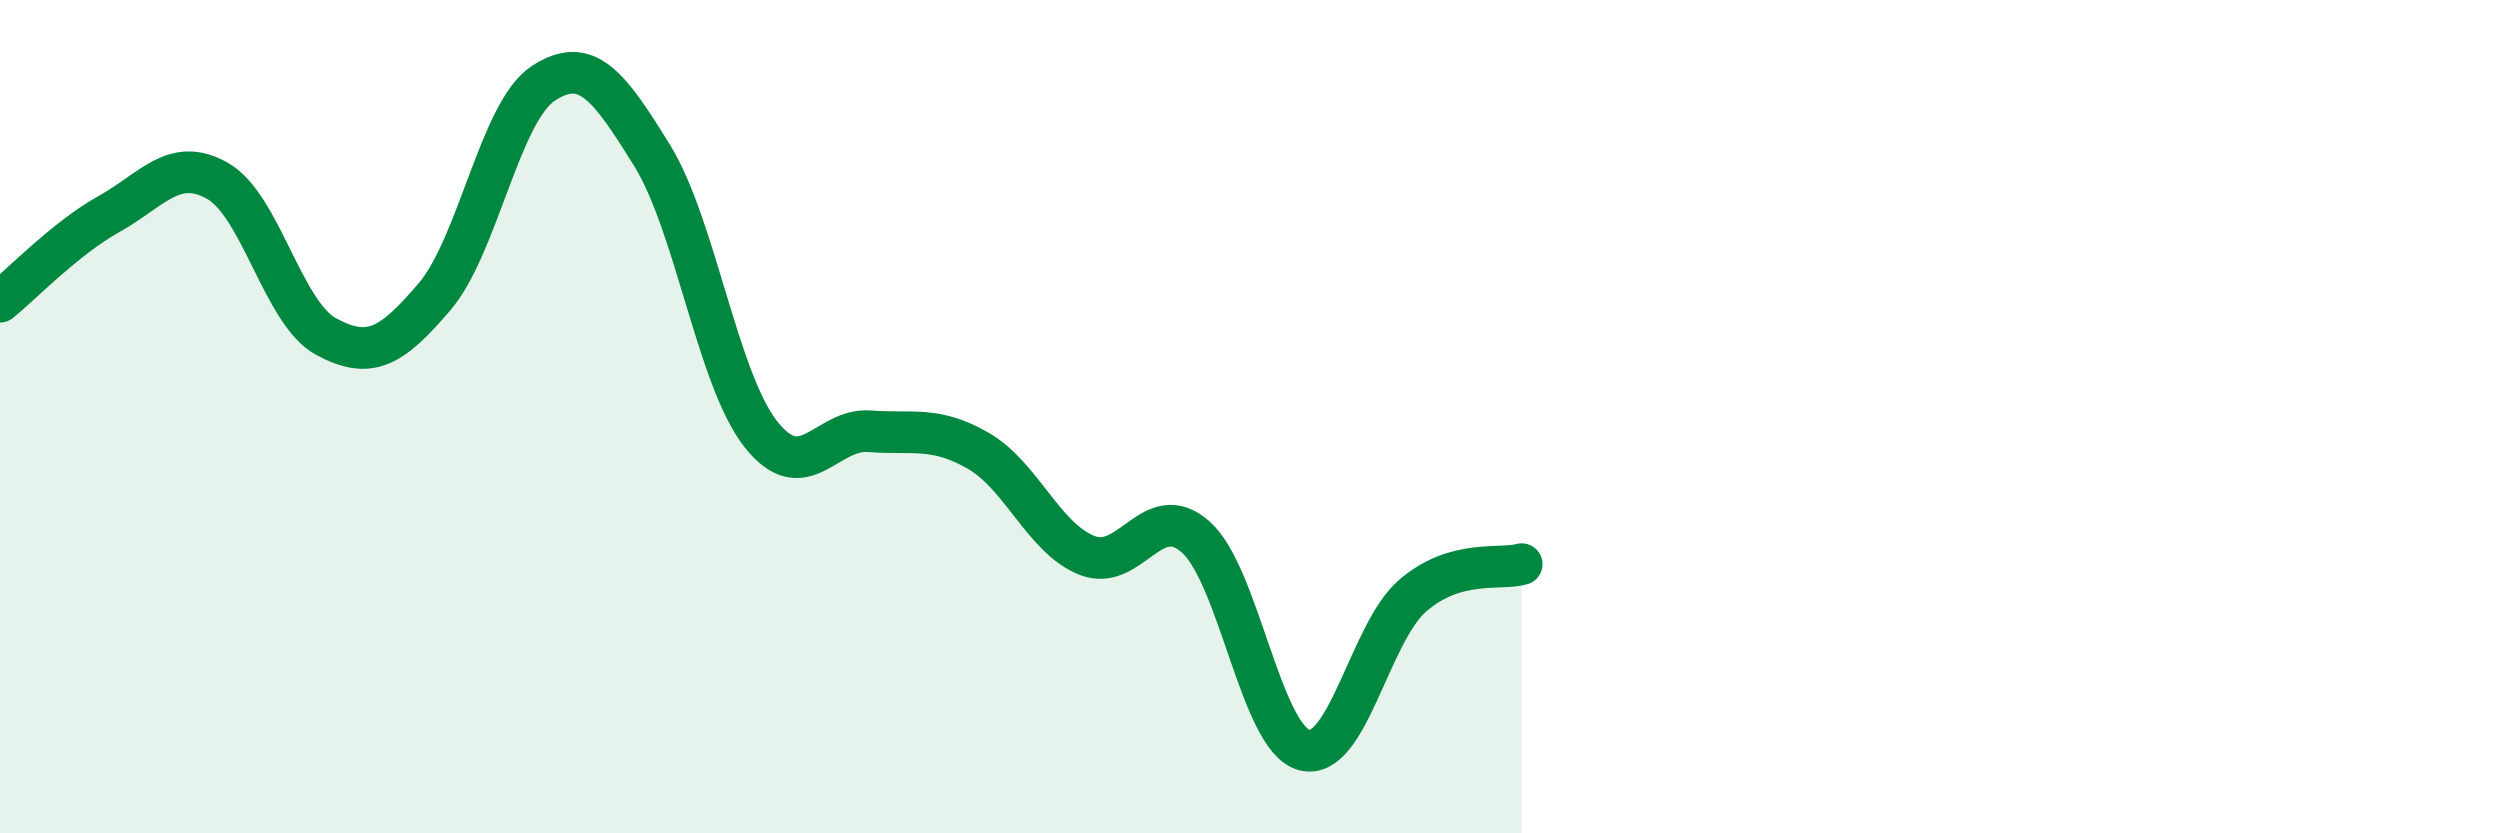 
    <svg width="60" height="20" viewBox="0 0 60 20" xmlns="http://www.w3.org/2000/svg">
      <path
        d="M 0,7.24 C 0.52,6.82 1.57,5.72 2.61,5.14 C 3.65,4.56 4.18,3.75 5.22,4.34 C 6.26,4.93 6.79,7.52 7.83,8.08 C 8.87,8.64 9.39,8.34 10.43,7.12 C 11.47,5.9 12,2.68 13.04,2 C 14.08,1.32 14.61,2.05 15.65,3.73 C 16.69,5.41 17.22,9.1 18.26,10.42 C 19.3,11.74 19.83,10.27 20.87,10.35 C 21.91,10.43 22.44,10.22 23.48,10.82 C 24.52,11.42 25.05,12.92 26.09,13.33 C 27.13,13.74 27.66,11.96 28.7,12.89 C 29.74,13.82 30.26,17.72 31.3,18 C 32.34,18.28 32.87,15.18 33.91,14.29 C 34.95,13.4 36,13.69 36.52,13.54L36.52 20L0 20Z"
        fill="#008740"
        opacity="0.1"
        stroke-linecap="round"
        stroke-linejoin="round"
      />
      <path
        d="M 0,7.24 C 0.52,6.82 1.57,5.72 2.61,5.14 C 3.65,4.56 4.18,3.75 5.22,4.34 C 6.26,4.93 6.79,7.52 7.83,8.08 C 8.87,8.64 9.39,8.34 10.43,7.12 C 11.47,5.9 12,2.68 13.04,2 C 14.08,1.32 14.61,2.05 15.65,3.73 C 16.69,5.41 17.22,9.1 18.26,10.42 C 19.3,11.74 19.83,10.27 20.87,10.35 C 21.91,10.43 22.44,10.22 23.48,10.82 C 24.52,11.42 25.05,12.92 26.09,13.33 C 27.13,13.74 27.66,11.96 28.7,12.89 C 29.74,13.82 30.26,17.72 31.3,18 C 32.34,18.28 32.87,15.18 33.91,14.29 C 34.95,13.4 36,13.69 36.52,13.54"
        stroke="#008740"
        stroke-width="1"
        fill="none"
        stroke-linecap="round"
        stroke-linejoin="round"
      />
    </svg>
  